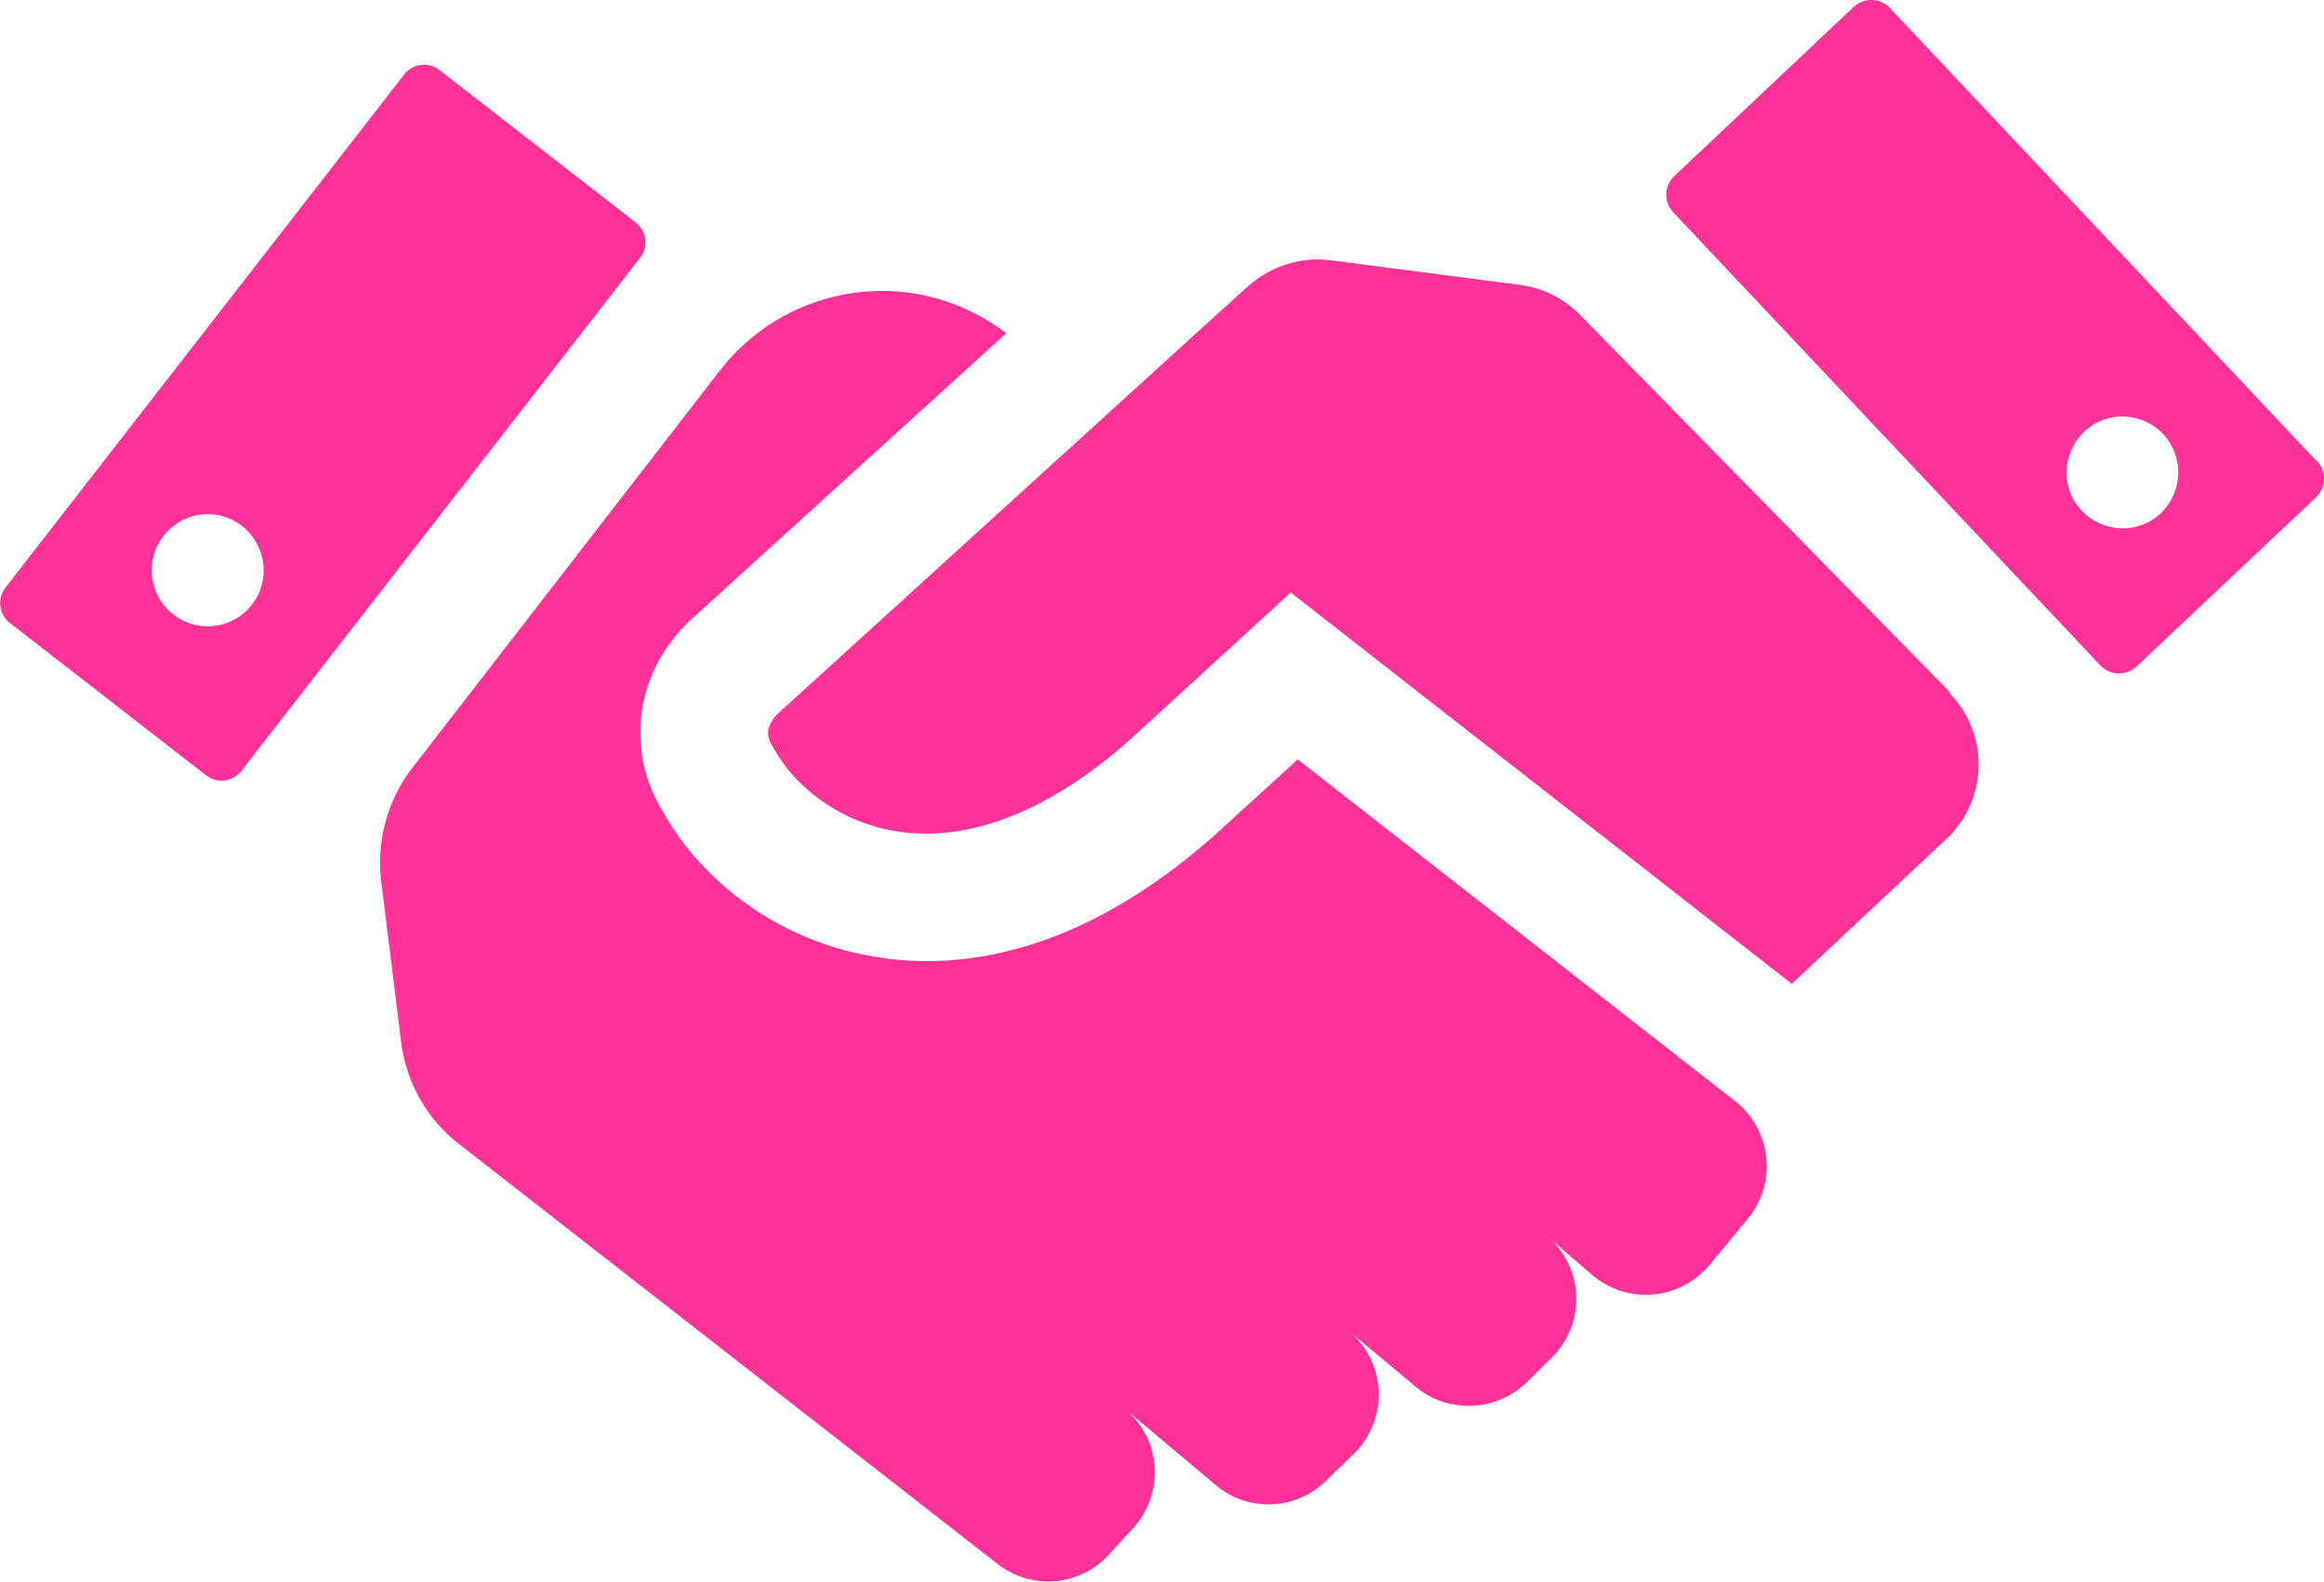 <?xml version="1.0" encoding="UTF-8"?>
<svg id="Layer_1" data-name="Layer 1" xmlns="http://www.w3.org/2000/svg" viewBox="0 0 50 34.03">
  <defs>
    <style>
      .cls-1 {
        fill: #ff3397;
      }
    </style>
  </defs>
  <path class="cls-1" d="m49.85,9.93L40.66.17c-.21-.22-.56-.23-.78-.02l-3.86,3.64c-.22.21-.23.56-.02.78l9.19,9.75c.21.22.56.23.78.02l3.86-3.64c.22-.21.23-.56.02-.78Zm-3.36,1.11c-.48.46-1.24.43-1.7-.05-.46-.48-.43-1.24.05-1.7s1.24-.43,1.7.05c.45.48.43,1.24-.05,1.7ZM9.46,1.51c-.24-.19-.59-.14-.77.1L.12,12.64c-.19.24-.14.59.1.77l4.21,3.27c.24.19.59.14.77-.1L13.77,5.55c.19-.24.14-.59-.1-.77l-4.21-3.27h0Zm-4.04,11.5c-.41.53-1.17.62-1.69.21-.53-.41-.62-1.17-.21-1.69.41-.53,1.17-.62,1.69-.21.52.41.62,1.17.21,1.69Z"/>
  <path class="cls-1" d="m37.34,23.7l-9.42-7.36-1.72,1.57c-2.43,2.18-4.61,2.77-6.26,2.77-.42,0-.81-.04-1.16-.1-2.27-.39-3.81-1.84-4.5-3.09-.85-1.35-.61-3.06.6-4.17l6.77-6.15c-.8-.61-1.74-.91-2.67-.91-1.32,0-2.62.59-3.49,1.71l-6.61,8.54c-.54.69-.78,1.57-.68,2.44l.43,3.47c.11.87.55,1.66,1.25,2.2l11.58,9.03c.32.25.71.38,1.09.38.48,0,.96-.2,1.31-.58l.52-.57c.68-.75.61-1.91-.17-2.56l1.94,1.63c.33.28.74.42,1.14.42.45,0,.89-.17,1.23-.5l.6-.58c.76-.74.72-1.97-.1-2.65l1.44,1.2c.33.28.74.41,1.14.41.45,0,.9-.17,1.25-.51l.53-.52c.74-.73.71-1.93-.08-2.61l.95.82c.34.29.75.43,1.16.43.51,0,1.01-.22,1.37-.64l.82-.99c.64-.77.52-1.92-.27-2.54h0Zm4.61-8.81l-7.96-8.12c-.35-.35-.8-.58-1.29-.64l-4.07-.53c-.64-.08-1.28.12-1.77.55l-.96.87-9.17,8.34c-.1.1-.33.36-.12.68l.06.1c.36.66,1.25,1.51,2.57,1.74,1.58.27,3.35-.42,5.1-1.99l3.43-3.14,10.78,8.42,3.36-3.15c.87-.85.88-2.25.03-3.11h0Z"/>
</svg>